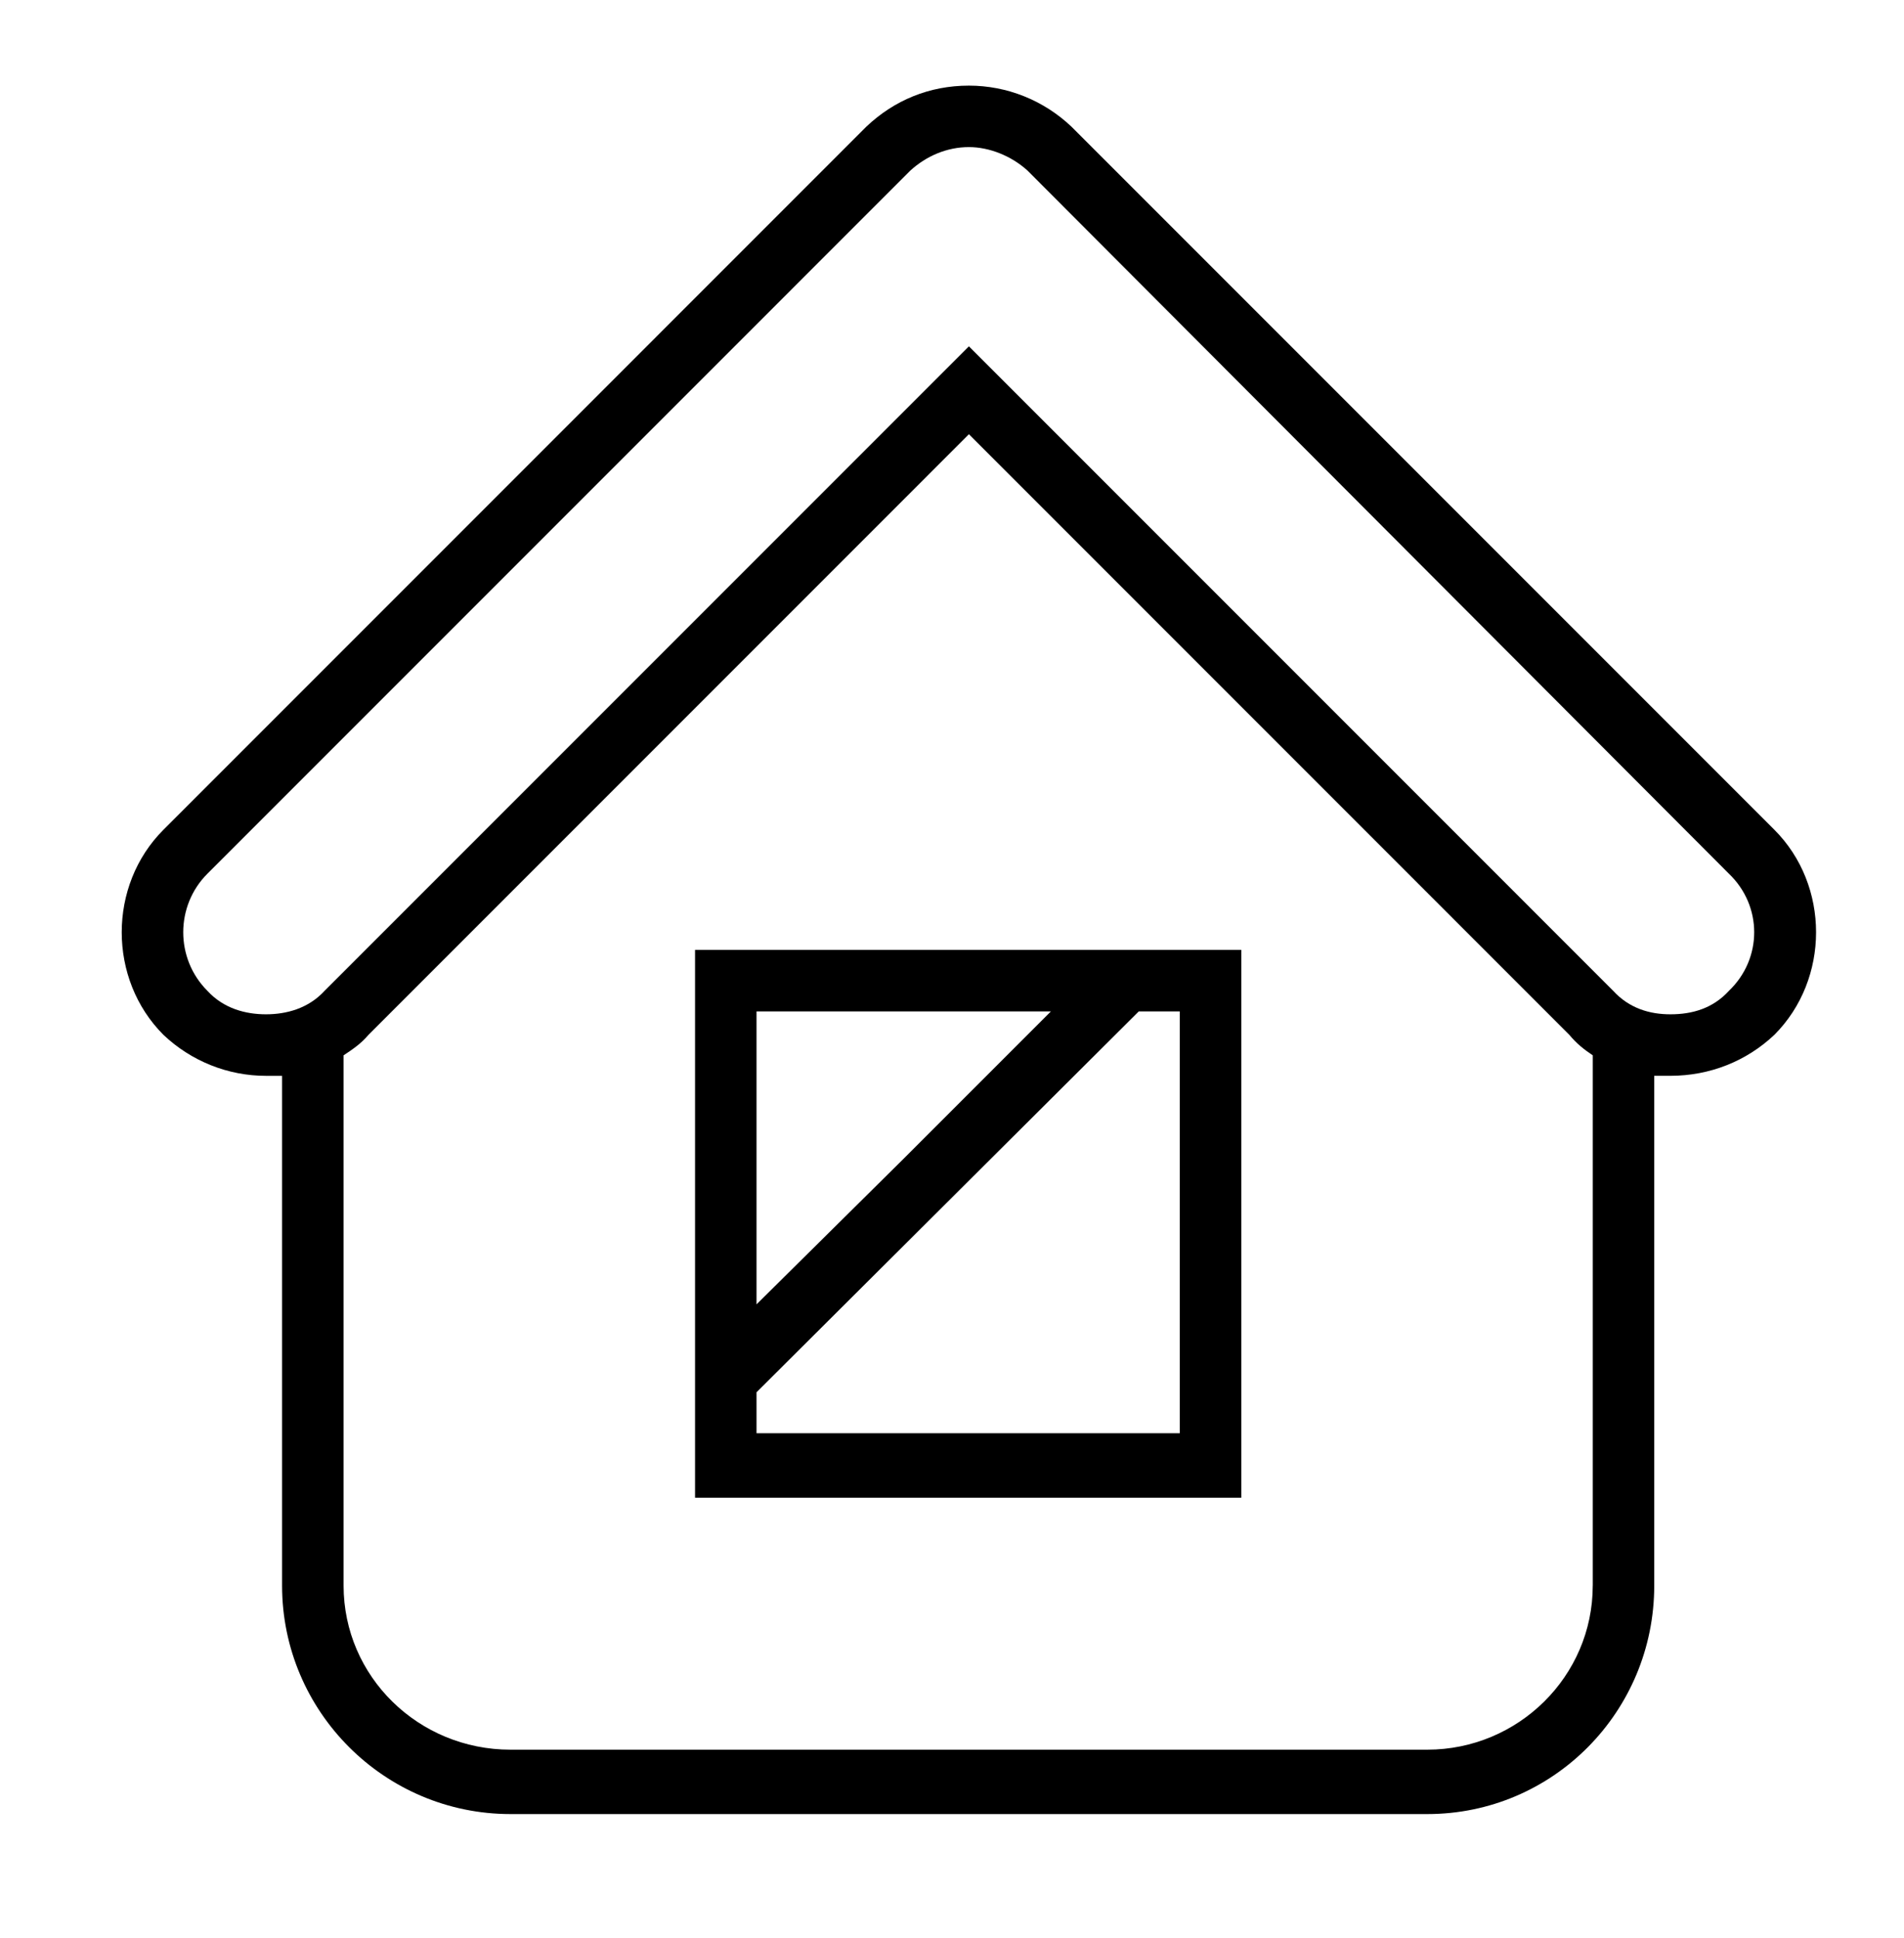 <?xml version="1.0" encoding="utf-8"?>
<!-- Generator: Adobe Illustrator 16.0.0, SVG Export Plug-In . SVG Version: 6.00 Build 0)  -->
<!DOCTYPE svg PUBLIC "-//W3C//DTD SVG 1.1//EN" "http://www.w3.org/Graphics/SVG/1.1/DTD/svg11.dtd">
<svg version="1.1" id="Layer_1" xmlns="http://www.w3.org/2000/svg" xmlns:xlink="http://www.w3.org/1999/xlink" x="0px" y="0px"
	 width="65.833px" height="67px" viewBox="-8.333 -11.167 65.833 67" enable-background="new -8.333 -11.167 65.833 67"
	 xml:space="preserve">
<g>
	<g>
		<path d="M53.018,17.516L28.712-6.79c-0.963-0.912-2.228-1.417-3.544-1.417c-1.367,0-2.582,0.505-3.545,1.417L-2.682,17.516
			c-1.923,1.923-1.923,5.164,0,7.089c0.962,0.91,2.228,1.417,3.545,1.417c0.203,0,0.355,0,0.557,0v17.622
			c0,4.354,3.544,7.897,7.897,7.897h31.699c4.354,0,7.848-3.544,7.848-7.897V26.021c0.203,0,0.405,0,0.558,0
			c1.367,0,2.633-0.507,3.596-1.417C54.94,22.679,54.94,19.438,53.018,17.516z M46.738,43.644c0,3.139-2.582,5.671-5.722,5.671
			H9.318c-3.188,0-5.771-2.532-5.771-5.671V25.313c0.305-0.203,0.608-0.405,0.86-0.708L25.168,3.843l20.76,20.762
			c0.253,0.303,0.506,0.505,0.811,0.708V43.644z M51.446,23.084c-0.557,0.608-1.265,0.811-2.024,0.811
			c-0.709,0-1.418-0.202-1.976-0.811L25.168,0.805L2.889,23.084c-0.558,0.608-1.317,0.811-2.025,0.811
			c-0.709,0-1.468-0.202-2.025-0.811c-1.115-1.113-1.115-2.936,0-4.05L23.143-5.271c0.556-0.505,1.266-0.811,2.025-0.811
			c0.708,0,1.469,0.305,2.026,0.811l24.252,24.306C52.612,20.148,52.612,21.971,51.446,23.084z"/>
	</g>
	<g>
		<path d="M30.13,21.667H15.699v14.482v2.937v1.52h18.887V21.667h-1.418H30.13z M17.825,33.921V23.794h10.179l-5.063,5.063
			L17.825,33.921z M32.46,38.377H17.825V36.96l13.217-13.166h1.418V38.377z"/>
	</g>
</g>
</svg>
